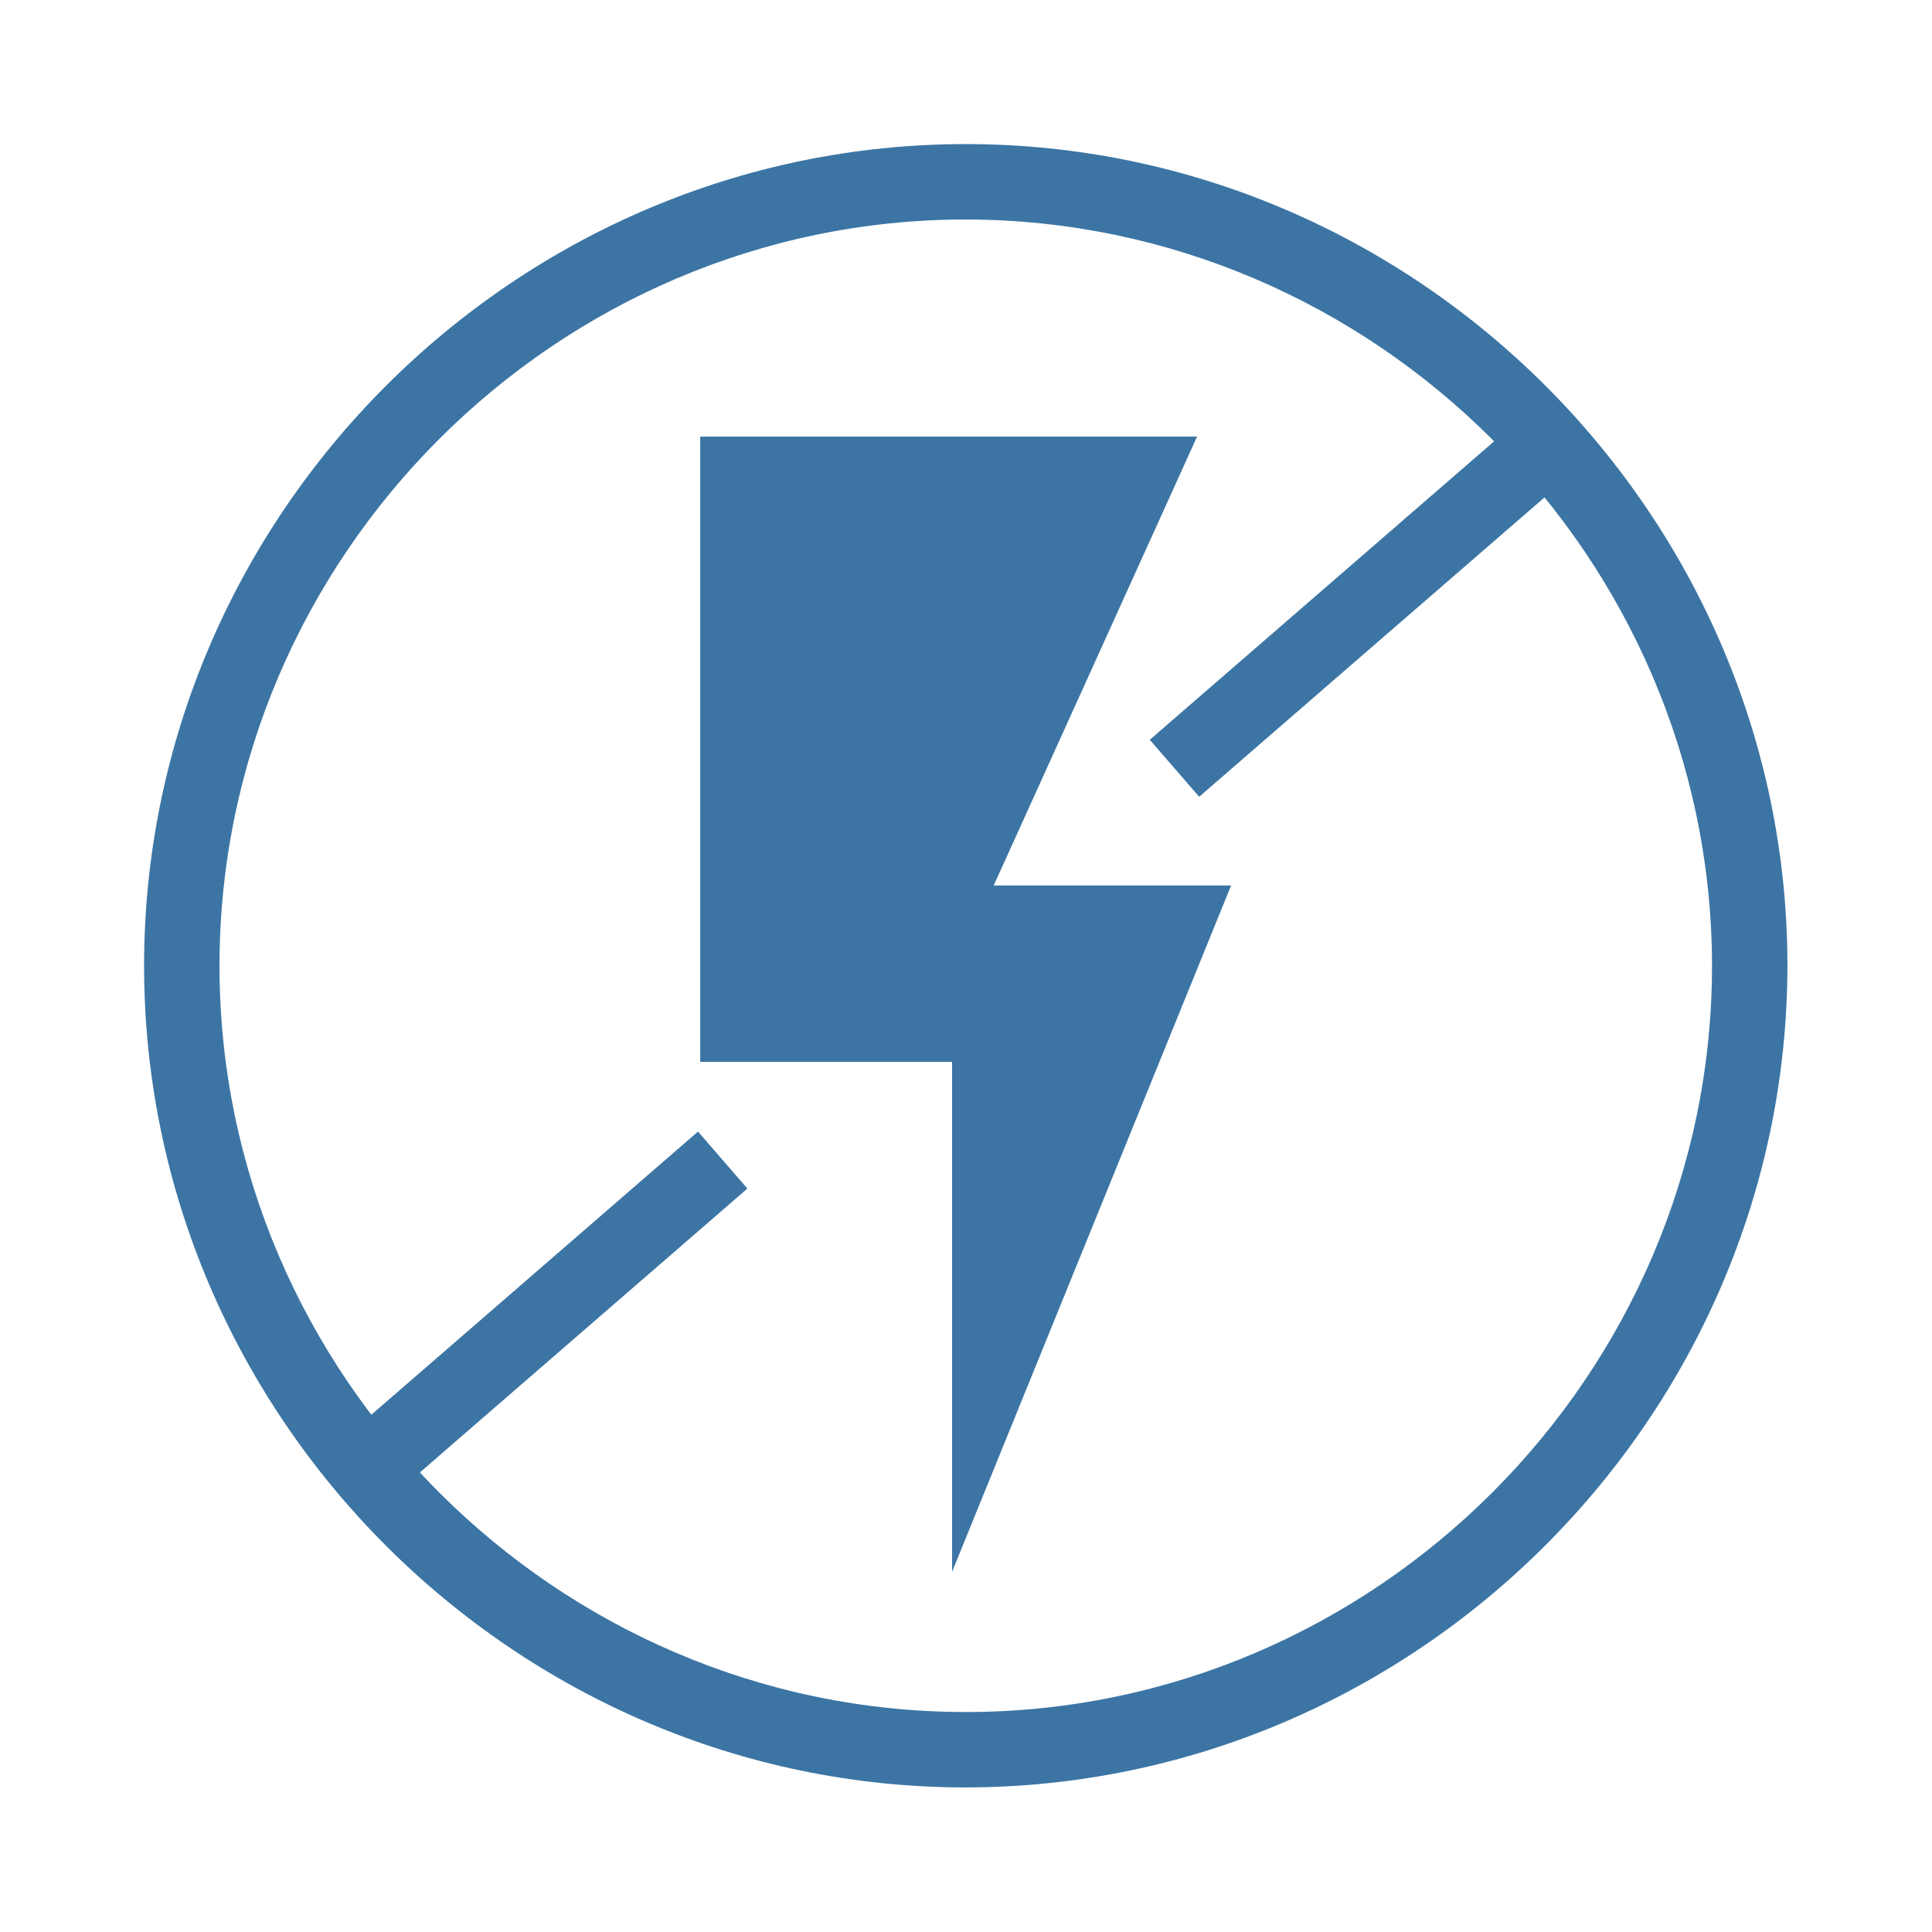 <svg xmlns="http://www.w3.org/2000/svg" xmlns:xlink="http://www.w3.org/1999/xlink" xmlns:serif="http://www.serif.com/" width="100%" height="100%" viewBox="0 0 100 100" xml:space="preserve" style="fill-rule:evenodd;clip-rule:evenodd;stroke-linejoin:round;stroke-miterlimit:2;">    <g id="Path_301" transform="matrix(0.904,0,0,0.904,7.458,7.458)">        <path d="M47.046,94.092C21.237,94.092 0,72.855 0,47.046C0,21.237 21.237,0 47.046,0C72.855,0 94.092,21.237 94.092,47.046L94.092,47.047C94.062,72.844 72.843,94.062 47.046,94.092M47.046,4.318C23.606,4.318 4.318,23.606 4.318,47.046C4.318,70.486 23.606,89.774 47.046,89.774C70.486,89.774 89.773,70.487 89.774,47.047C89.748,23.617 70.476,4.345 47.046,4.318" style="fill:rgb(60,117,164);fill-rule:nonzero;"></path>    </g>    <g id="Line_1" transform="matrix(0.904,0,0,0.904,19.266,60.034)">        <path d="M20.069,0L0,17.4" style="fill:none;fill-rule:nonzero;"></path>    </g>    <g id="Rectangle_294" transform="matrix(0.683,-0.592,0.592,0.683,17.988,74.294)">        <rect x="0" y="0" width="26.561" height="4.318" style="fill:rgb(60,117,164);"></rect>    </g>    <g id="Line_2" transform="matrix(0.904,0,0,0.904,60.791,22.592)">        <path d="M21.904,0L0,18.992" style="fill:none;fill-rule:nonzero;"></path>    </g>    <g id="Rectangle_295" transform="matrix(0.683,-0.592,0.592,0.683,59.512,38.291)">        <rect x="0" y="0" width="28.991" height="4.318" style="fill:rgb(60,117,164);"></rect>    </g>    <g id="Path_302" transform="matrix(0.904,0,0,0.904,-10.428,-1.949)">        <path d="M51.627,27.154L80.075,27.154L68.432,52.854L82.025,52.854L66.048,92.154L66.048,62.954L51.627,62.954L51.627,27.154Z" style="fill:rgb(60,117,164);fill-rule:nonzero;"></path>    </g></svg>